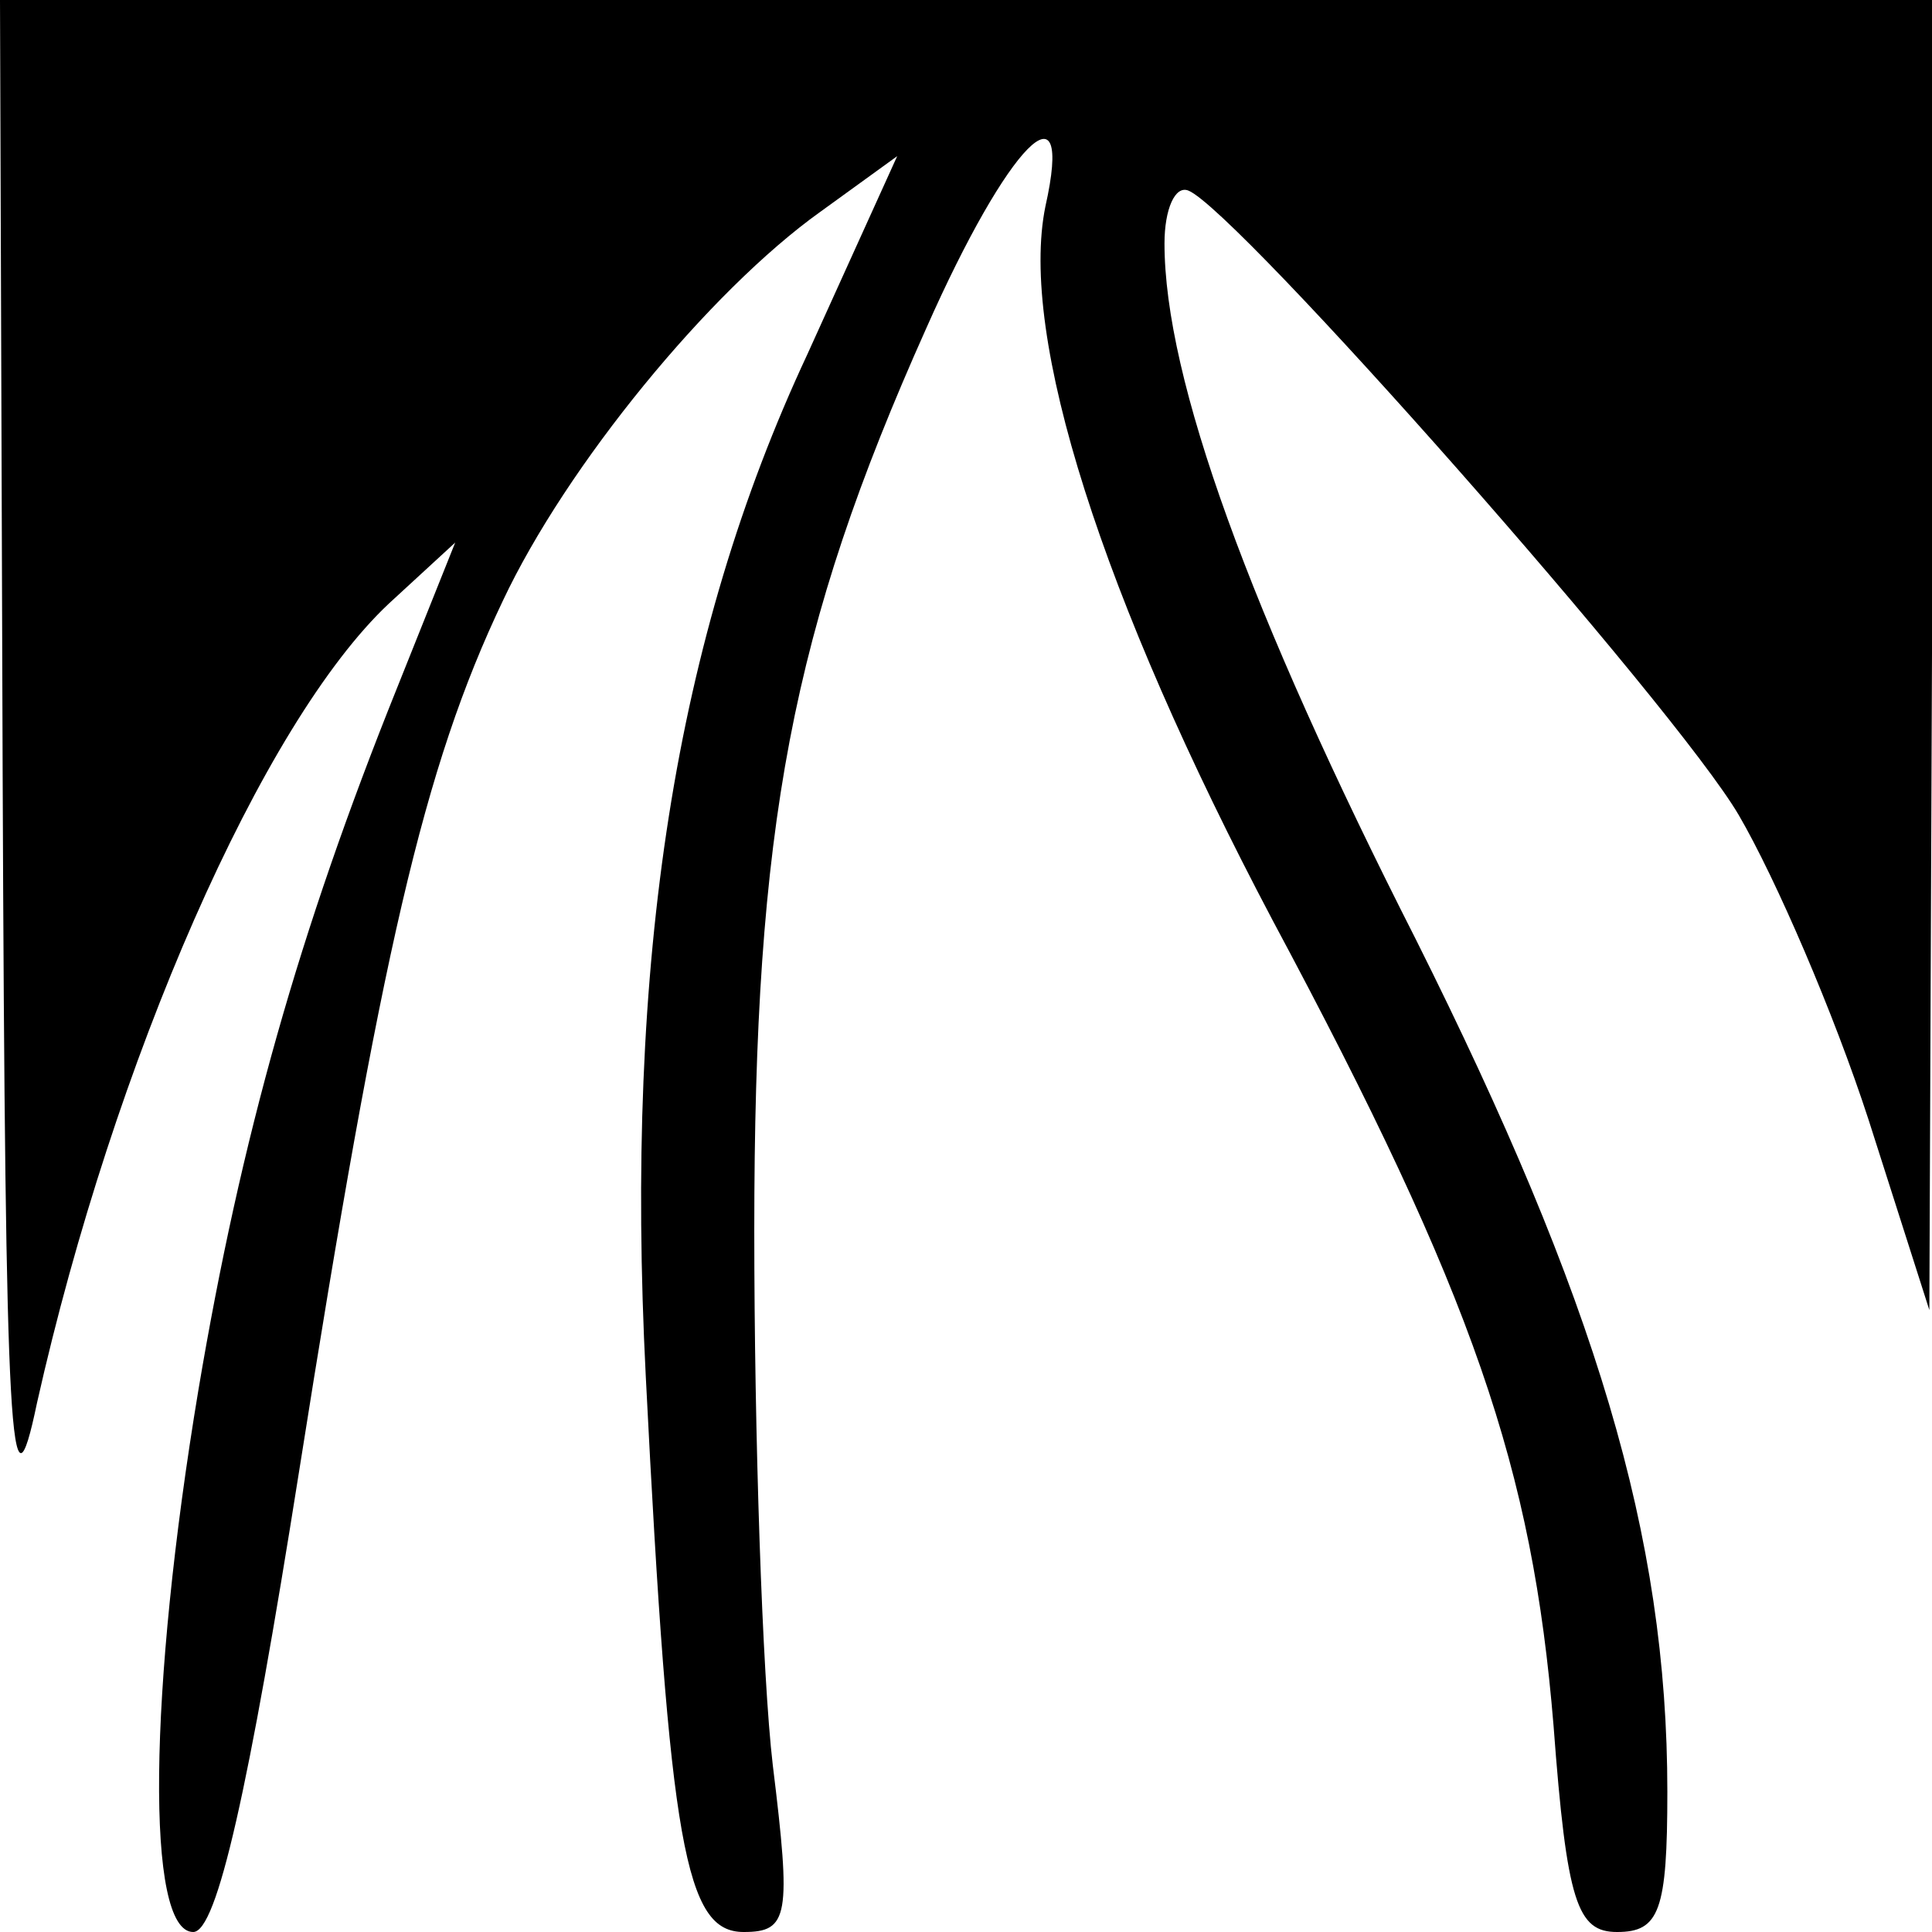 <?xml version="1.0" standalone="no"?>
<!DOCTYPE svg PUBLIC "-//W3C//DTD SVG 20010904//EN"
 "http://www.w3.org/TR/2001/REC-SVG-20010904/DTD/svg10.dtd">
<svg version="1.0" xmlns="http://www.w3.org/2000/svg"
 width="73pt" height="73pt" viewBox="0 0 73 73"
 preserveAspectRatio="xMidYMid meet">
<g transform="translate(0,73) scale(0.1,-0.1)"
fill="#000000" stroke="none">
<path d="M1 438 c1 -256 3 -286 13 -238 29 129 85 257 133 302 l25 23 -22 -55
c-37 -92 -59 -170 -75 -265 -19 -114 -20 -205 -2 -205 9 0 21 54 40 174 31
196 47 266 77 329 24 51 78 117 120 147 l29 21 -34 -75 c-50 -107 -69 -229
-61 -386 9 -178 15 -210 37 -210 17 0 18 6 11 63 -4 34 -7 125 -7 202 0 153
14 227 65 341 31 70 56 95 45 46 -10 -49 21 -147 86 -270 76 -142 98 -207 106
-304 5 -67 9 -78 24 -78 16 0 19 8 19 53 0 97 -27 186 -95 322 -63 124 -95
212 -95 263 0 13 4 22 9 20 18 -7 184 -195 208 -236 14 -24 36 -75 49 -115
l23 -72 1 248 0 247 -365 0 -365 0 1 -292z"/>
</g>
</svg>
